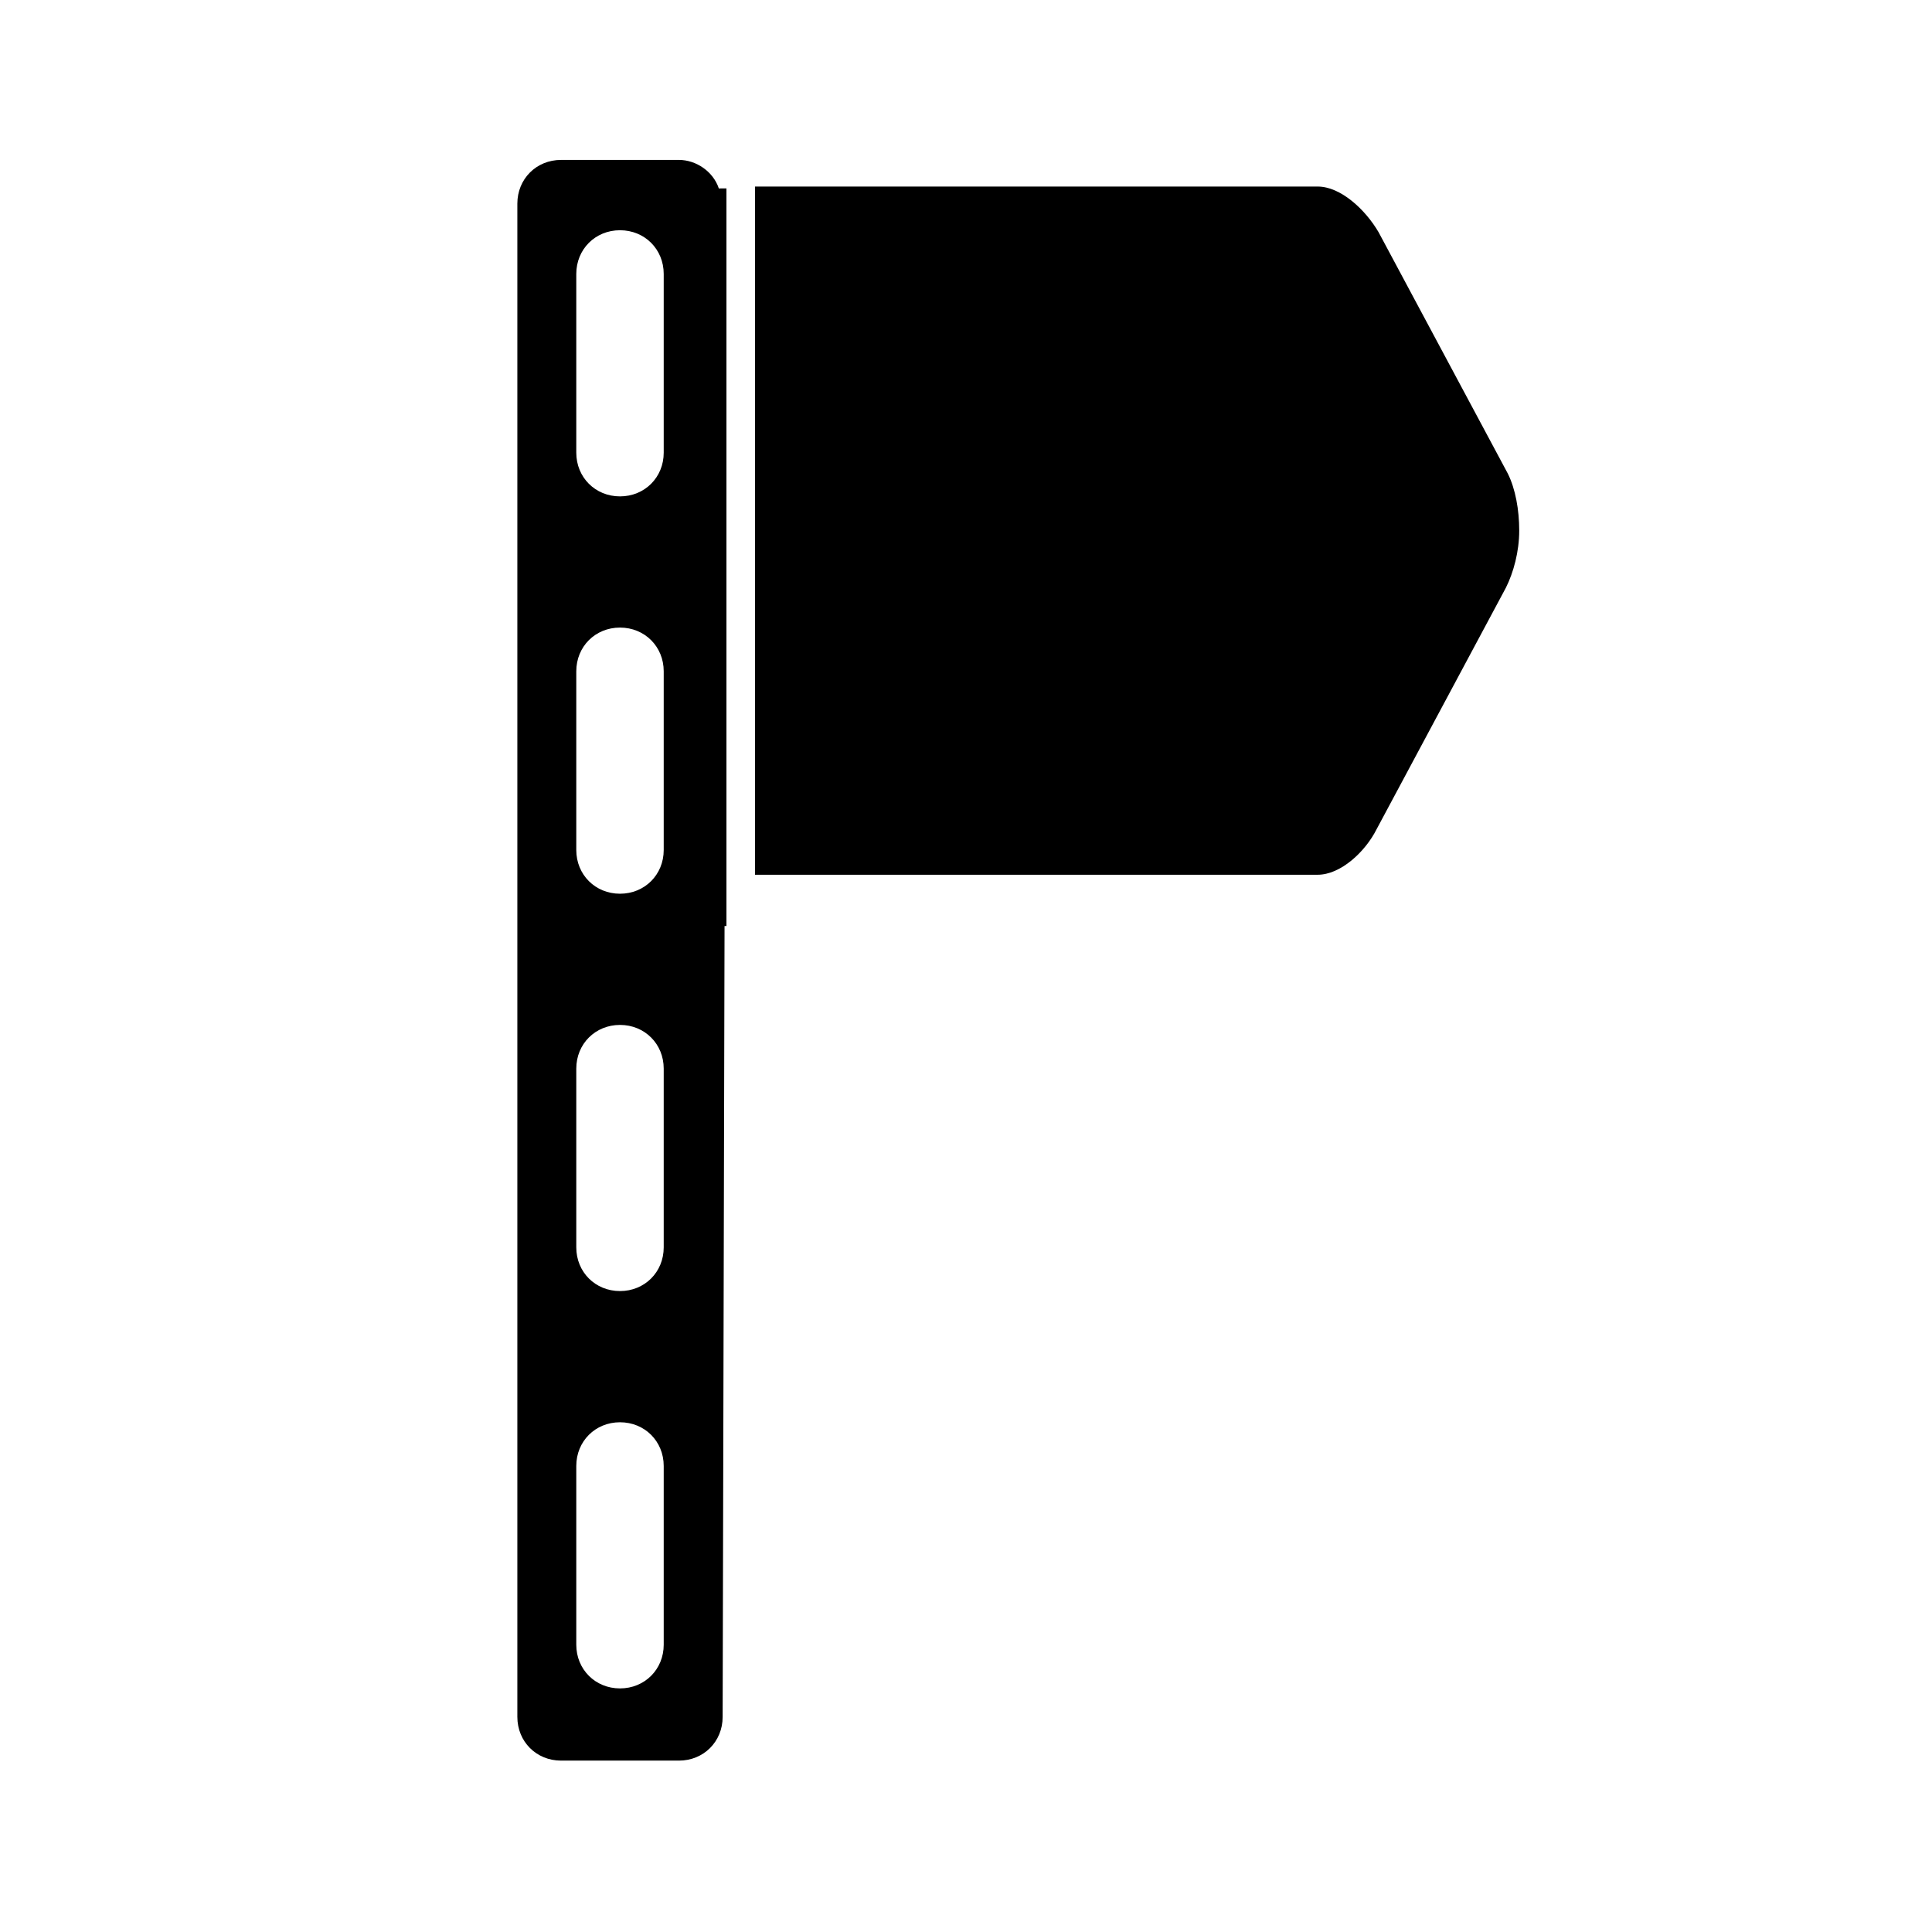 <?xml version="1.0" encoding="UTF-8"?>
<!-- The Best Svg Icon site in the world: iconSvg.co, Visit us! https://iconsvg.co -->
<svg fill="#000000" width="800px" height="800px" version="1.1" viewBox="144 144 512 512" xmlns="http://www.w3.org/2000/svg">
 <g>
  <path d="m334.5 193.94c-1.512-4.535-6.047-7.559-10.578-7.559h-31.234c-6.551 0-11.586 5.039-11.586 11.586v401.03c0 6.551 5.039 11.586 11.586 11.586h31.234c6.551 0 11.586-5.039 11.586-11.586l0.504-209.59h0.504v-195.48zm-14.609 385.92c0 6.551-5.039 11.586-11.586 11.586-6.551 0-11.586-5.039-11.586-11.586v-47.359c0-6.551 5.039-11.586 11.586-11.586 6.551 0 11.586 5.039 11.586 11.586zm0-105.3c0 6.551-5.039 11.586-11.586 11.586-6.551 0-11.586-5.039-11.586-11.586v-47.359c0-6.551 5.039-11.586 11.586-11.586 6.551 0 11.586 5.039 11.586 11.586zm0-105.3c0 6.551-5.039 11.586-11.586 11.586-6.551 0-11.586-5.039-11.586-11.586v-47.359c0-6.551 5.039-11.586 11.586-11.586 6.551 0 11.586 5.039 11.586 11.586zm0-105.3c0 6.551-5.039 11.586-11.586 11.586-6.551 0-11.586-5.039-11.586-11.586v-47.359c0-6.551 5.039-11.586 11.586-11.586 6.551 0 11.586 5.039 11.586 11.586z"/>
  <path d="m543.59 269.51-34.258-63.984c-3.531-6.047-10.078-12.09-16.125-12.09h-149.13v182.38h149.13c6.047 0 12.594-6.047 15.617-12.09l34.258-63.984c2.016-4.031 3.527-9.574 3.527-15.113 0-5.543-1.008-11.086-3.019-15.117z"/>
 </g>
</svg>